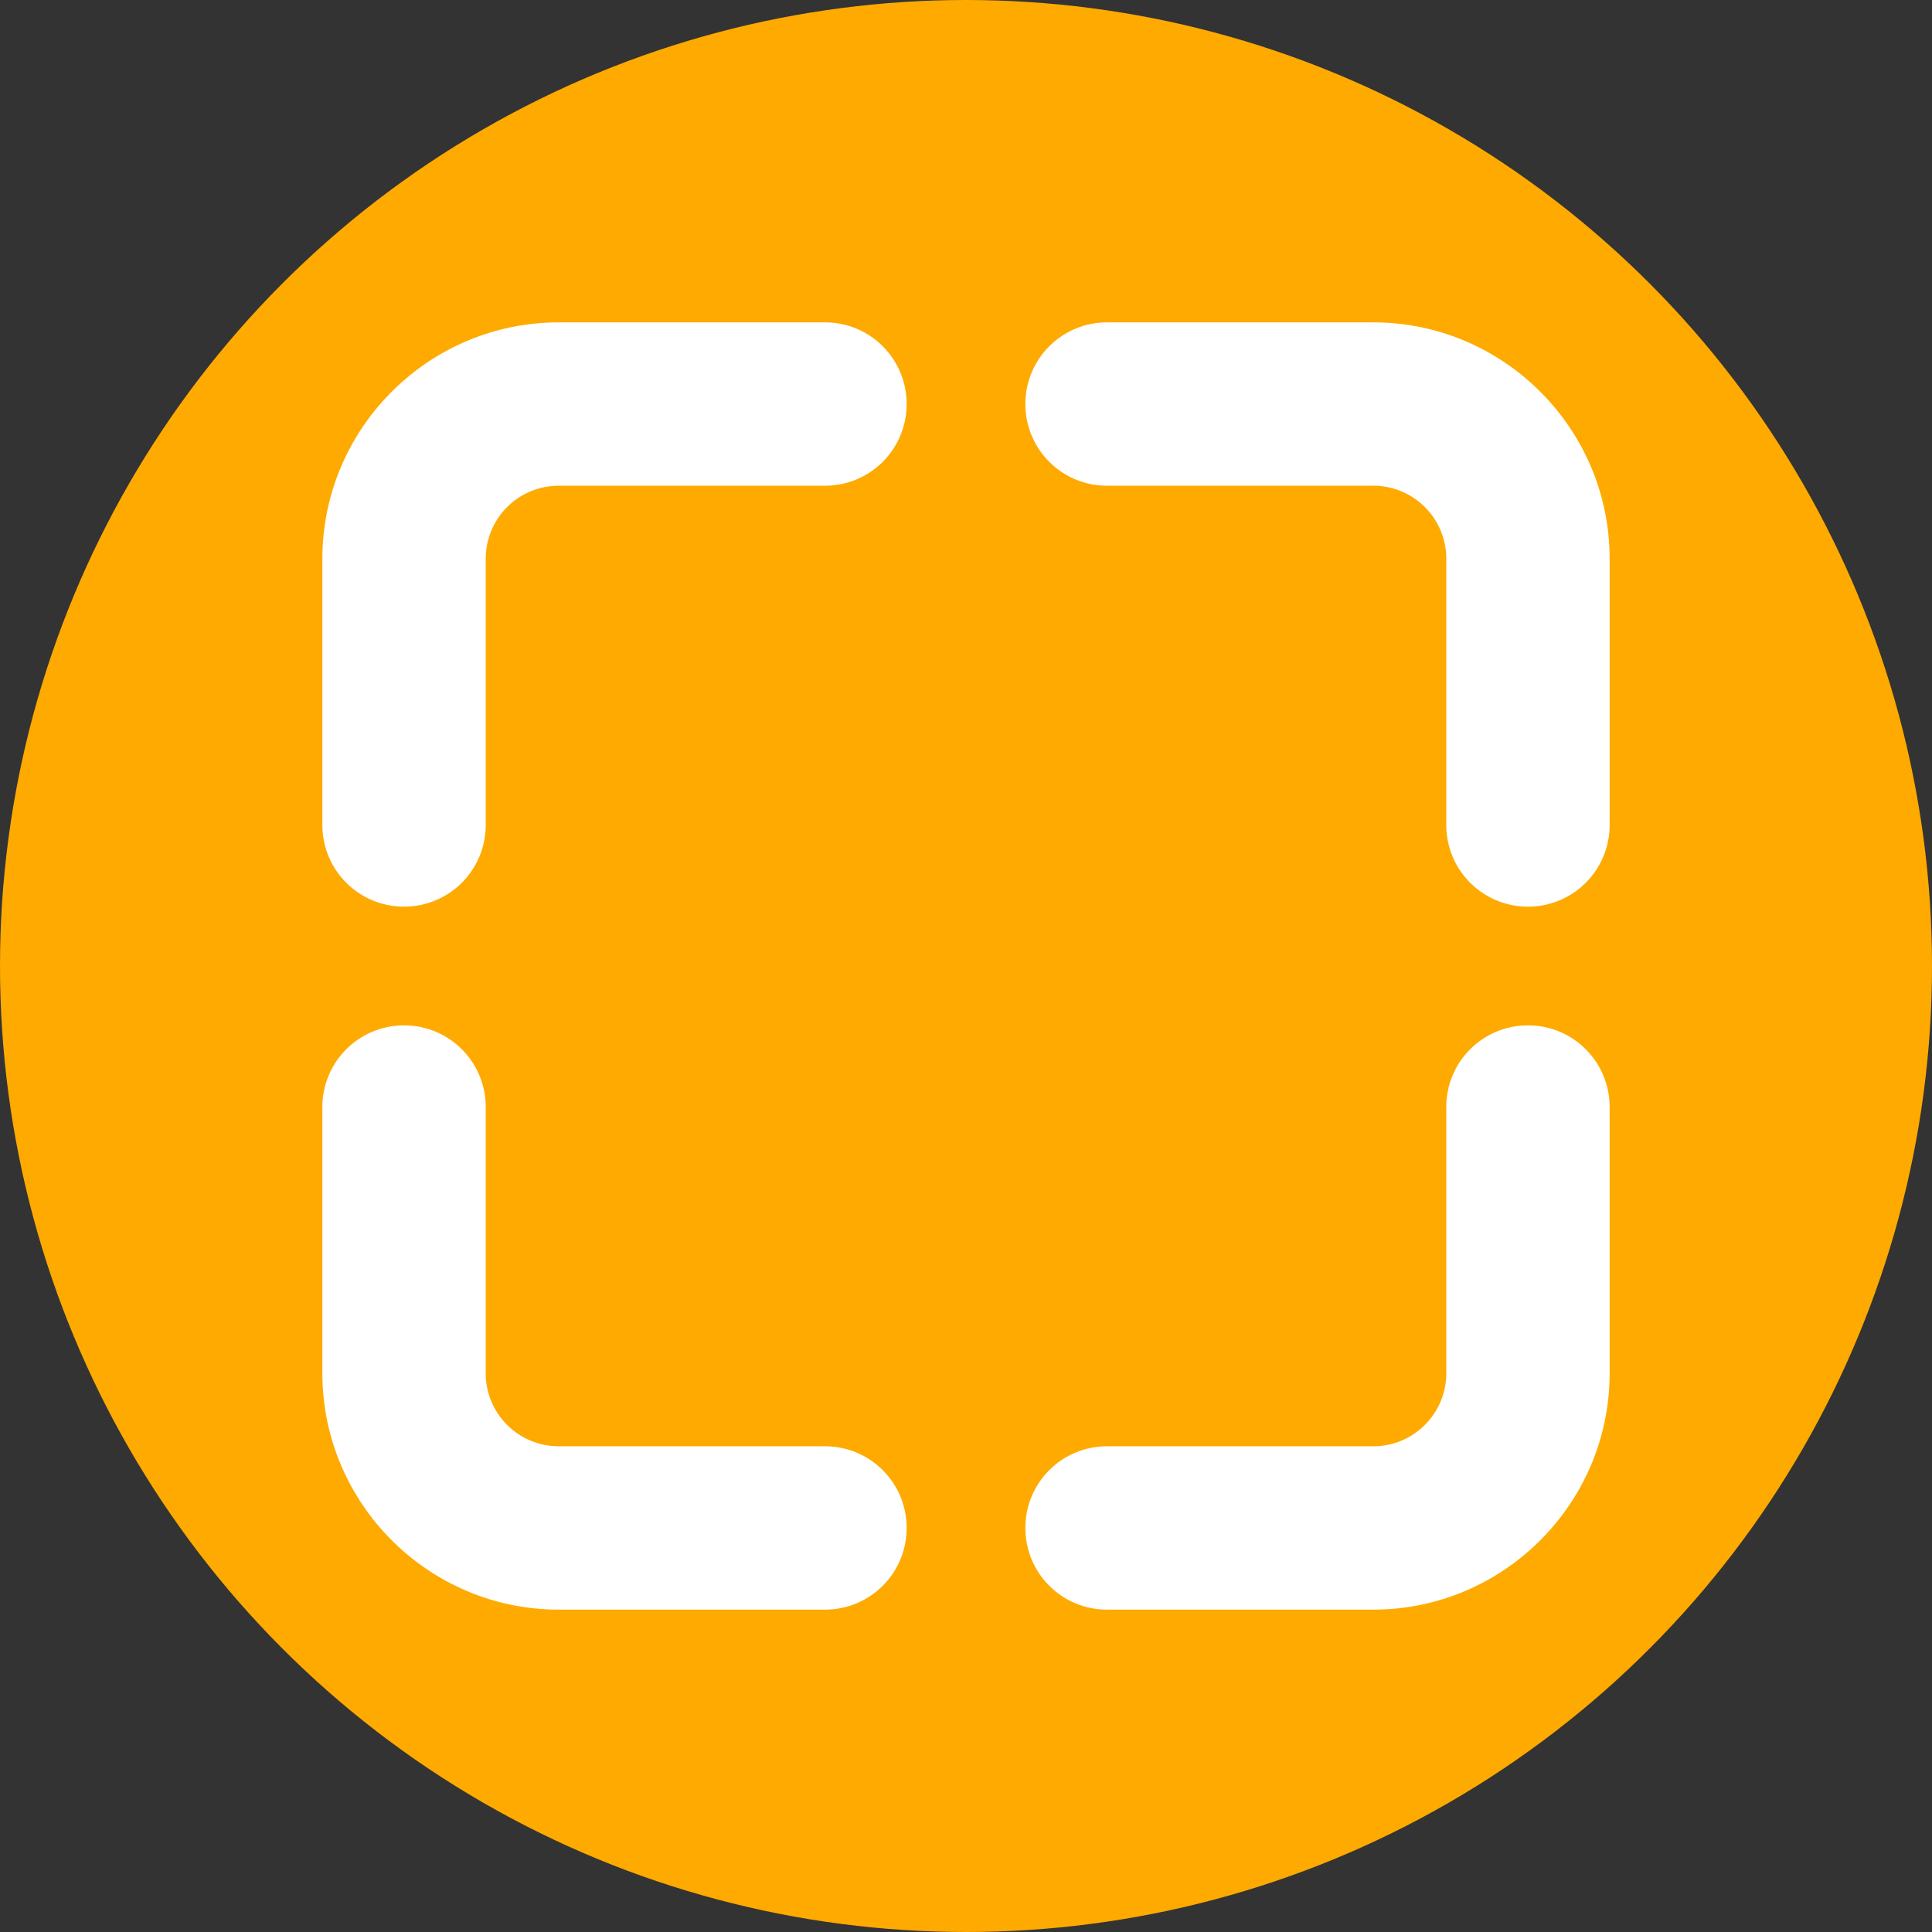 <?xml version="1.0" encoding="utf-8"?>
<!-- Generator: Adobe Illustrator 27.8.0, SVG Export Plug-In . SVG Version: 6.00 Build 0)  -->
<svg version="1.1" id="Ebene_1" xmlns="http://www.w3.org/2000/svg" xmlns:xlink="http://www.w3.org/1999/xlink" x="0px" y="0px"
	 viewBox="0 0 354.8 354.8" style="enable-background:new 0 0 354.8 354.8;" xml:space="preserve">
<rect x="0" y="0" width="354.8" height="354.8" fill="#333333" stroke="none"/>
<style type="text/css">
	.st0{fill:#FFAA00;}
	.st1{fill:#FFFFFF;}
</style>
<circle class="st0" cx="177.4" cy="177.4" r="177.4"/>
<g>
	<path class="st1" d="M74.2,166.5c-8.3,0-15-6.7-15-15v-48.9c0-23.9,19.5-43.4,43.4-43.4h48.9c8.3,0,15,6.7,15,15s-6.7,15-15,15
		h-48.9c-7.4,0-13.4,6-13.4,13.4v48.9C89.2,159.8,82.5,166.5,74.2,166.5L74.2,166.5z"/>
	<path class="st1" d="M280.6,166.5c-8.3,0-15-6.7-15-15v-48.9c0-7.4-6-13.4-13.4-13.4h-48.9c-8.3,0-15-6.7-15-15s6.7-15,15-15h48.9
		c23.9,0,43.4,19.5,43.4,43.4v48.9C295.6,159.8,288.9,166.5,280.6,166.5z"/>
	<path class="st1" d="M252.2,295.6h-48.9c-8.3,0-15-6.7-15-15s6.7-15,15-15h48.9c7.4,0,13.4-6,13.4-13.4v-48.9c0-8.3,6.7-15,15-15
		s15,6.7,15,15v48.9C295.6,276.1,276.1,295.6,252.2,295.6L252.2,295.6z"/>
	<path class="st1" d="M151.5,295.6h-48.9c-23.9,0-43.4-19.5-43.4-43.4v-48.9c0-8.3,6.7-15,15-15s15,6.7,15,15v48.9
		c0,7.4,6,13.4,13.4,13.4h48.9c8.3,0,15,6.7,15,15S159.8,295.6,151.5,295.6L151.5,295.6z"/>
</g>
</svg>
